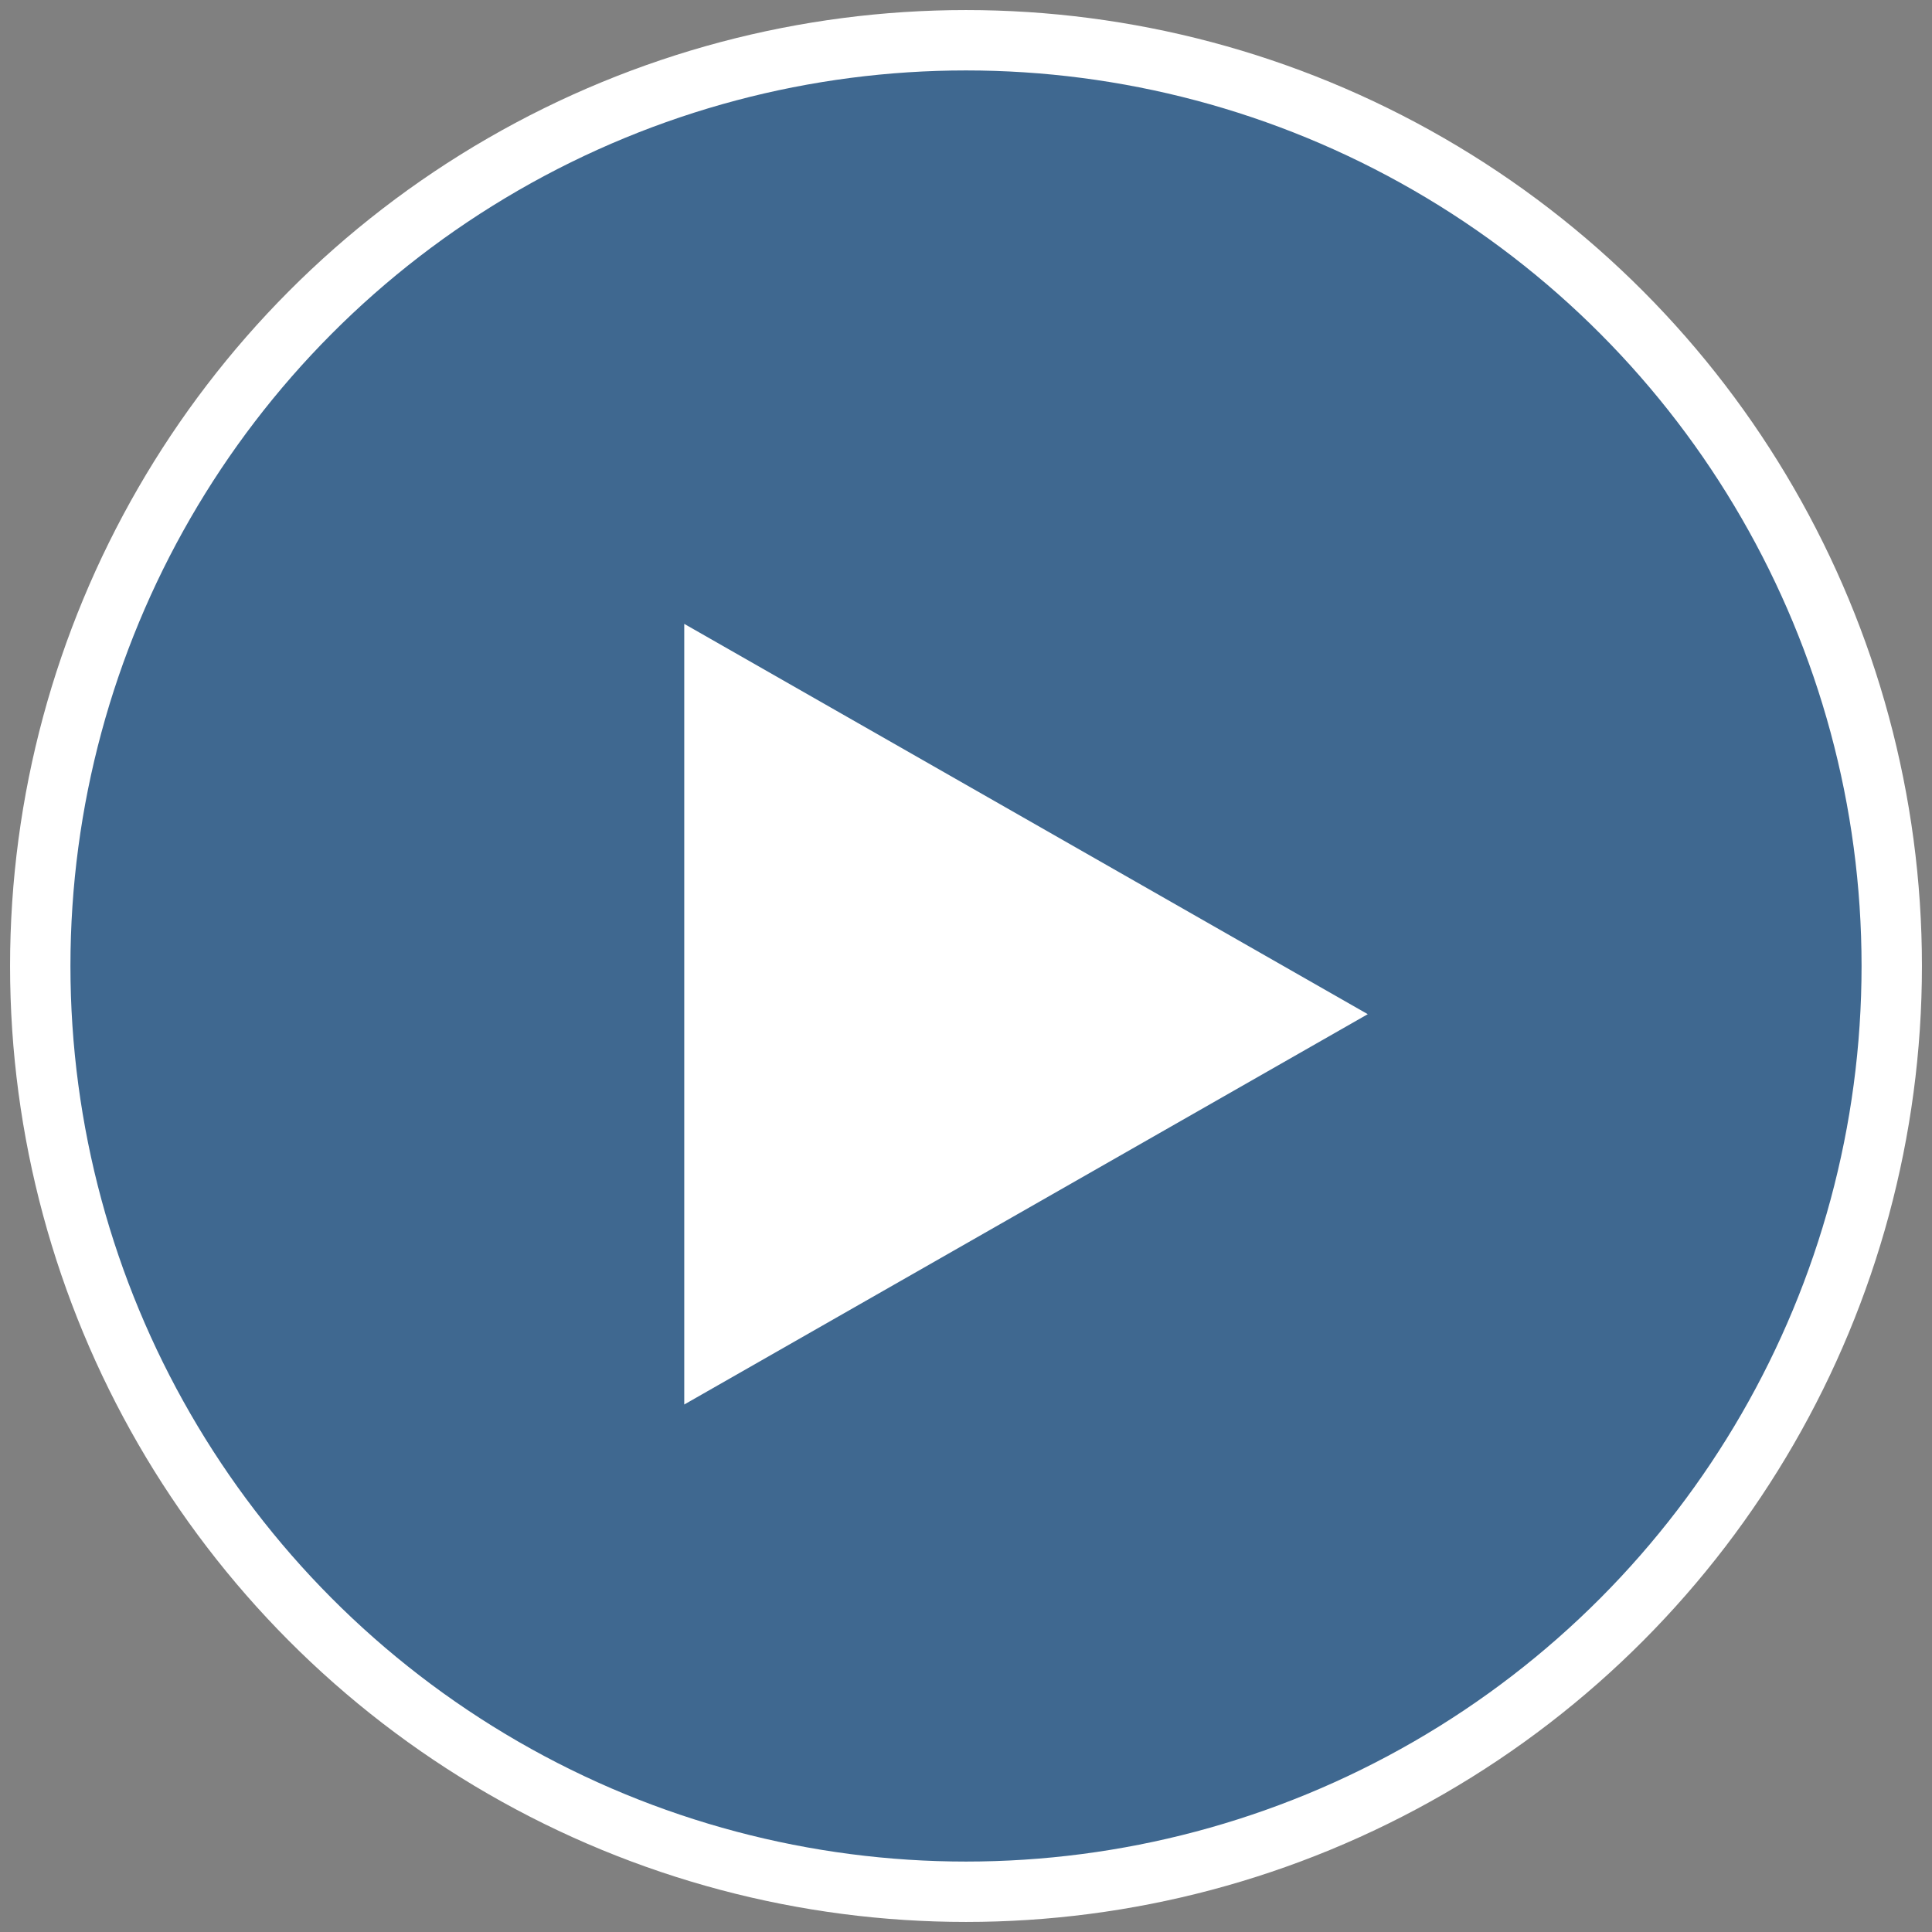 <?xml version="1.0" encoding="UTF-8"?>
<svg width="96px" height="96px" viewBox="0 0 96 96" version="1.1" xmlns="http://www.w3.org/2000/svg" xmlns:xlink="http://www.w3.org/1999/xlink">
    <rect x="0" y="0" width="96" height="96" fill="#808080" stroke="none"/>
    <!-- Generator: Sketch 55.1 (78136) - https://sketchapp.com -->
    <title>Group 11</title>
    <desc>Created with Sketch.</desc>
    <g id="Symbols" stroke="none" stroke-width="1" fill="none" fill-rule="evenodd">
        <g id="panels/home-Virtual-Tour-of-our-Hospital" transform="translate(-427, -132)">
            <g id="Group-11" transform="translate(429, 134)">
                <circle id="Oval" stroke="#FFFFFF" stroke-width="3" fill-opacity="0.6" fill="#14599B" cx="46" cy="46" r="46"></circle>
                <polygon id="Path-3" fill="#FFFFFF" points="32 29 32 67.789 65.963 48.394"></polygon>
            </g>
        </g>
    </g>
</svg>